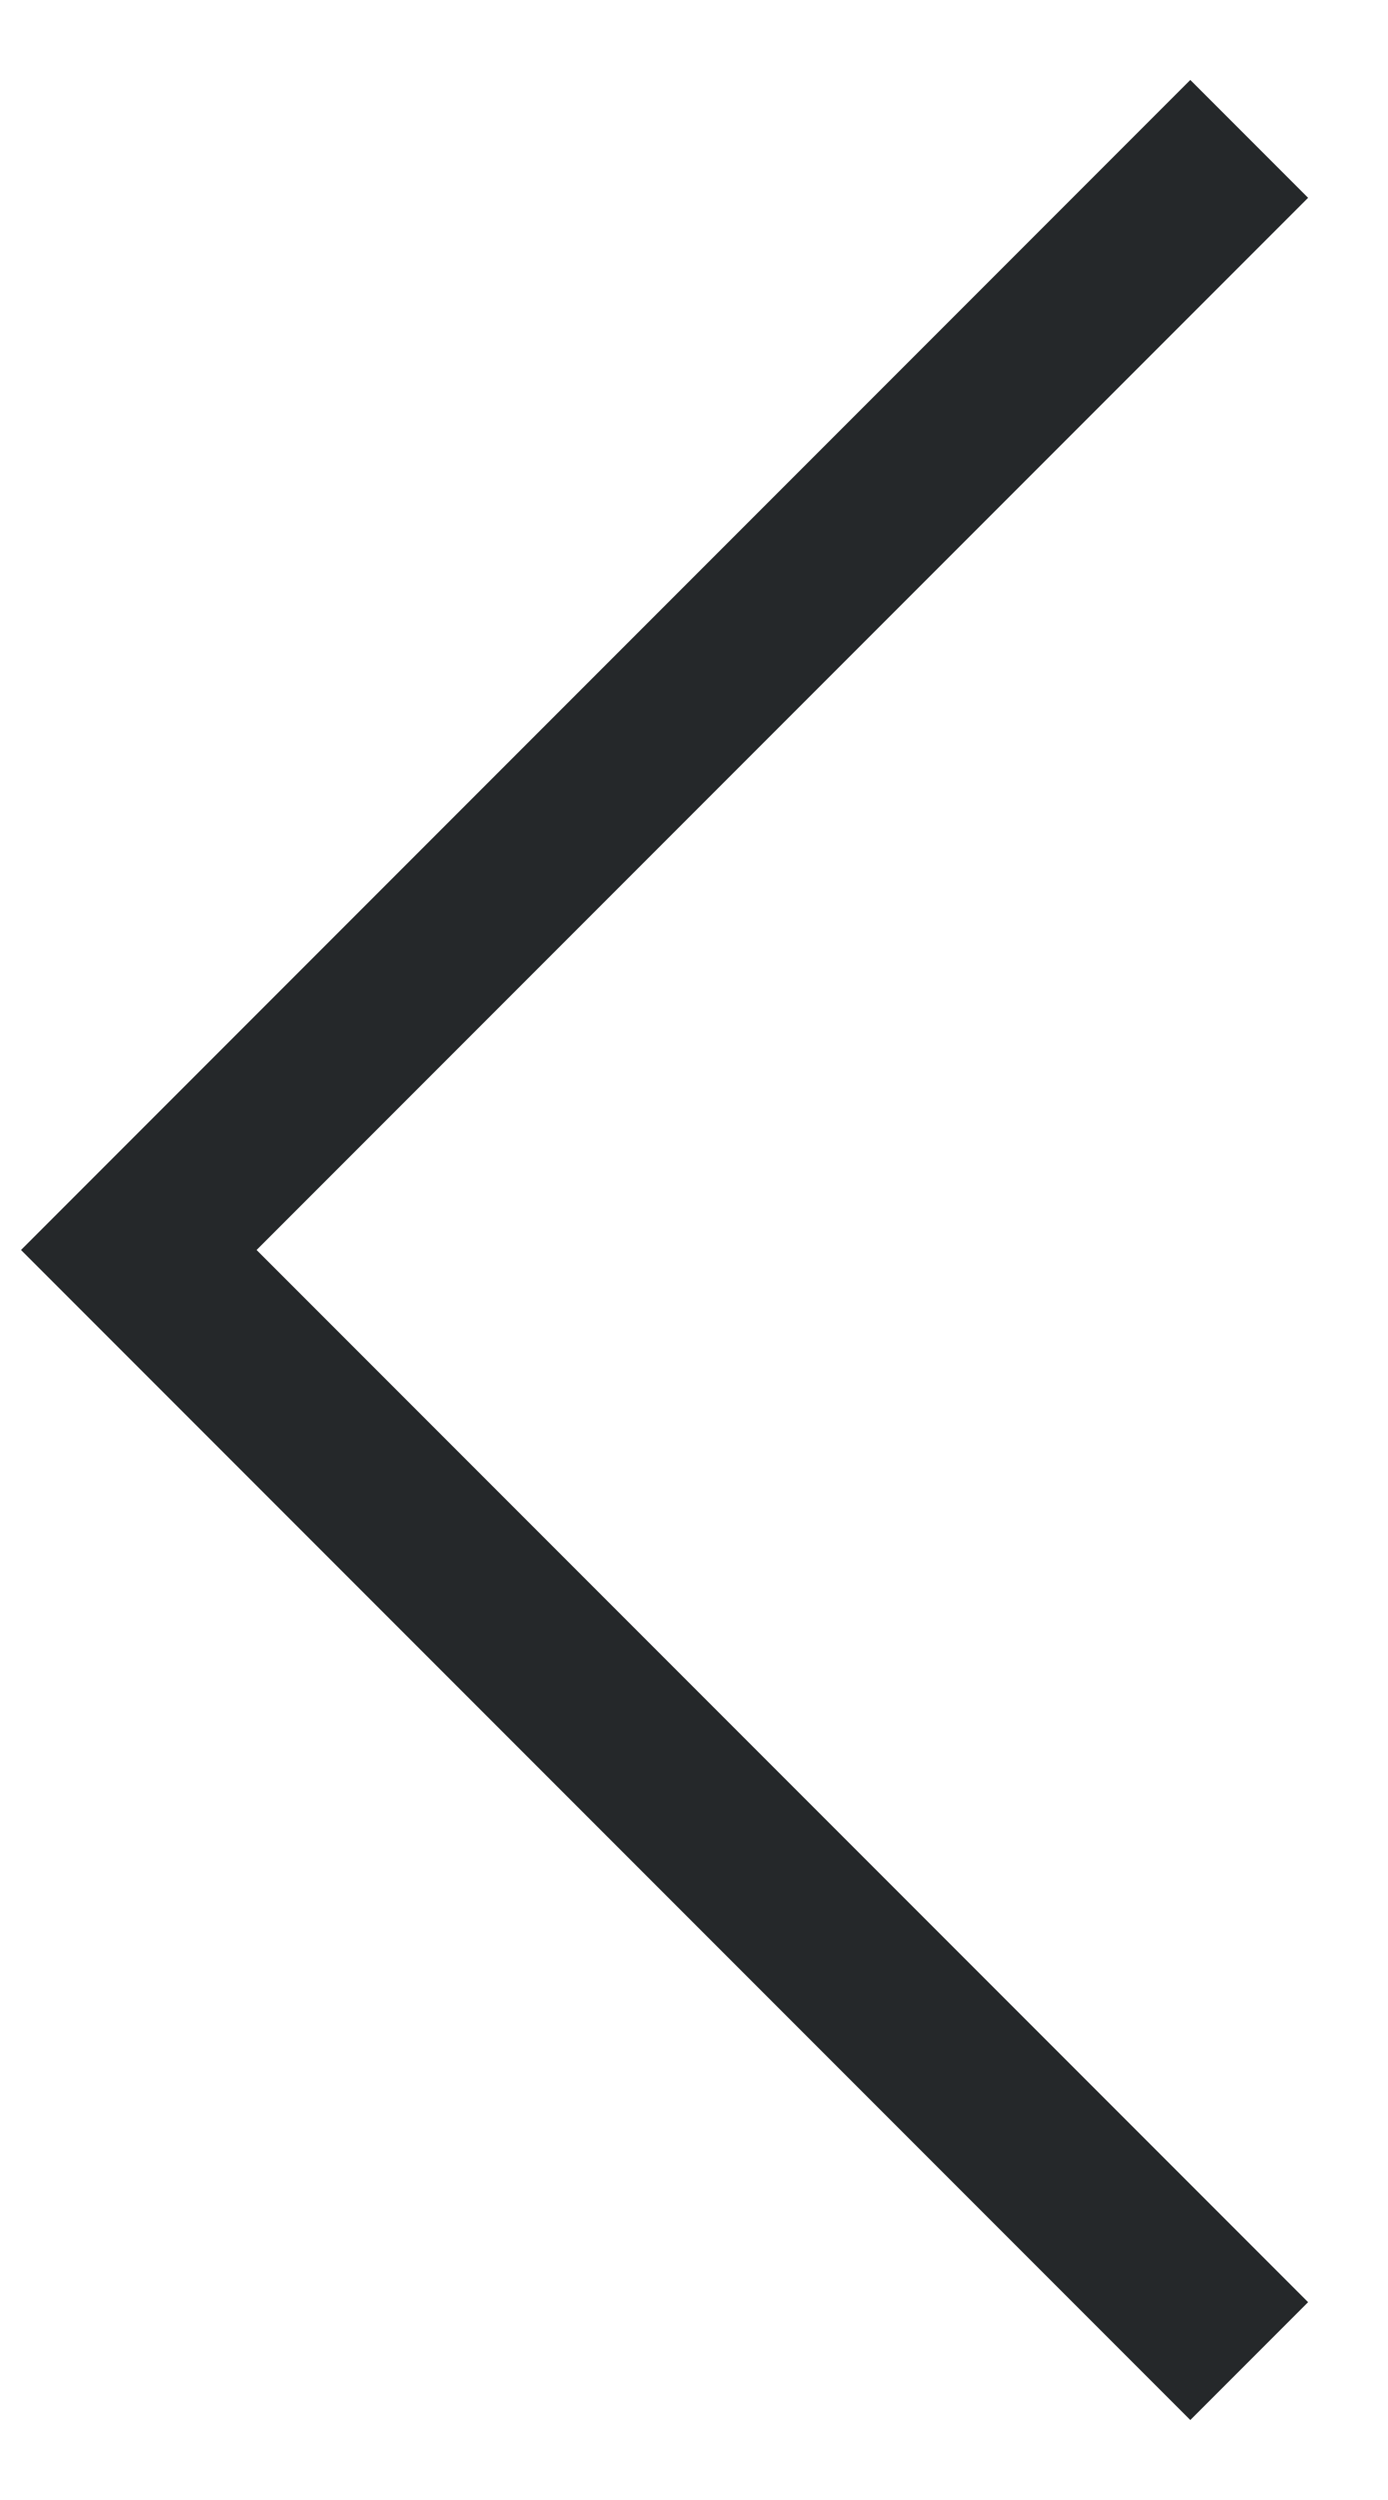 <?xml version="1.0" encoding="UTF-8"?>
<svg width="10px" height="18px" viewBox="0 0 10 18" version="1.1" xmlns="http://www.w3.org/2000/svg" xmlns:xlink="http://www.w3.org/1999/xlink">
    <!-- Generator: Sketch 56.3 (81716) - https://sketch.com -->
    <title>Path 3</title>
    <desc>Created with Sketch.</desc>
    <g id="Page-1" stroke="none" stroke-width="1" fill="none" fill-rule="evenodd">
        <g id="LC-closed" transform="translate(-1237, -2502)" stroke="#25282A" stroke-width="1.2">
            <polyline id="Path-3" transform="translate(1242, 2511) rotate(-180) translate(-1242, -2511) " points="1238 2503 1246 2511 1238 2519"></polyline>
        </g>
    </g>
</svg>